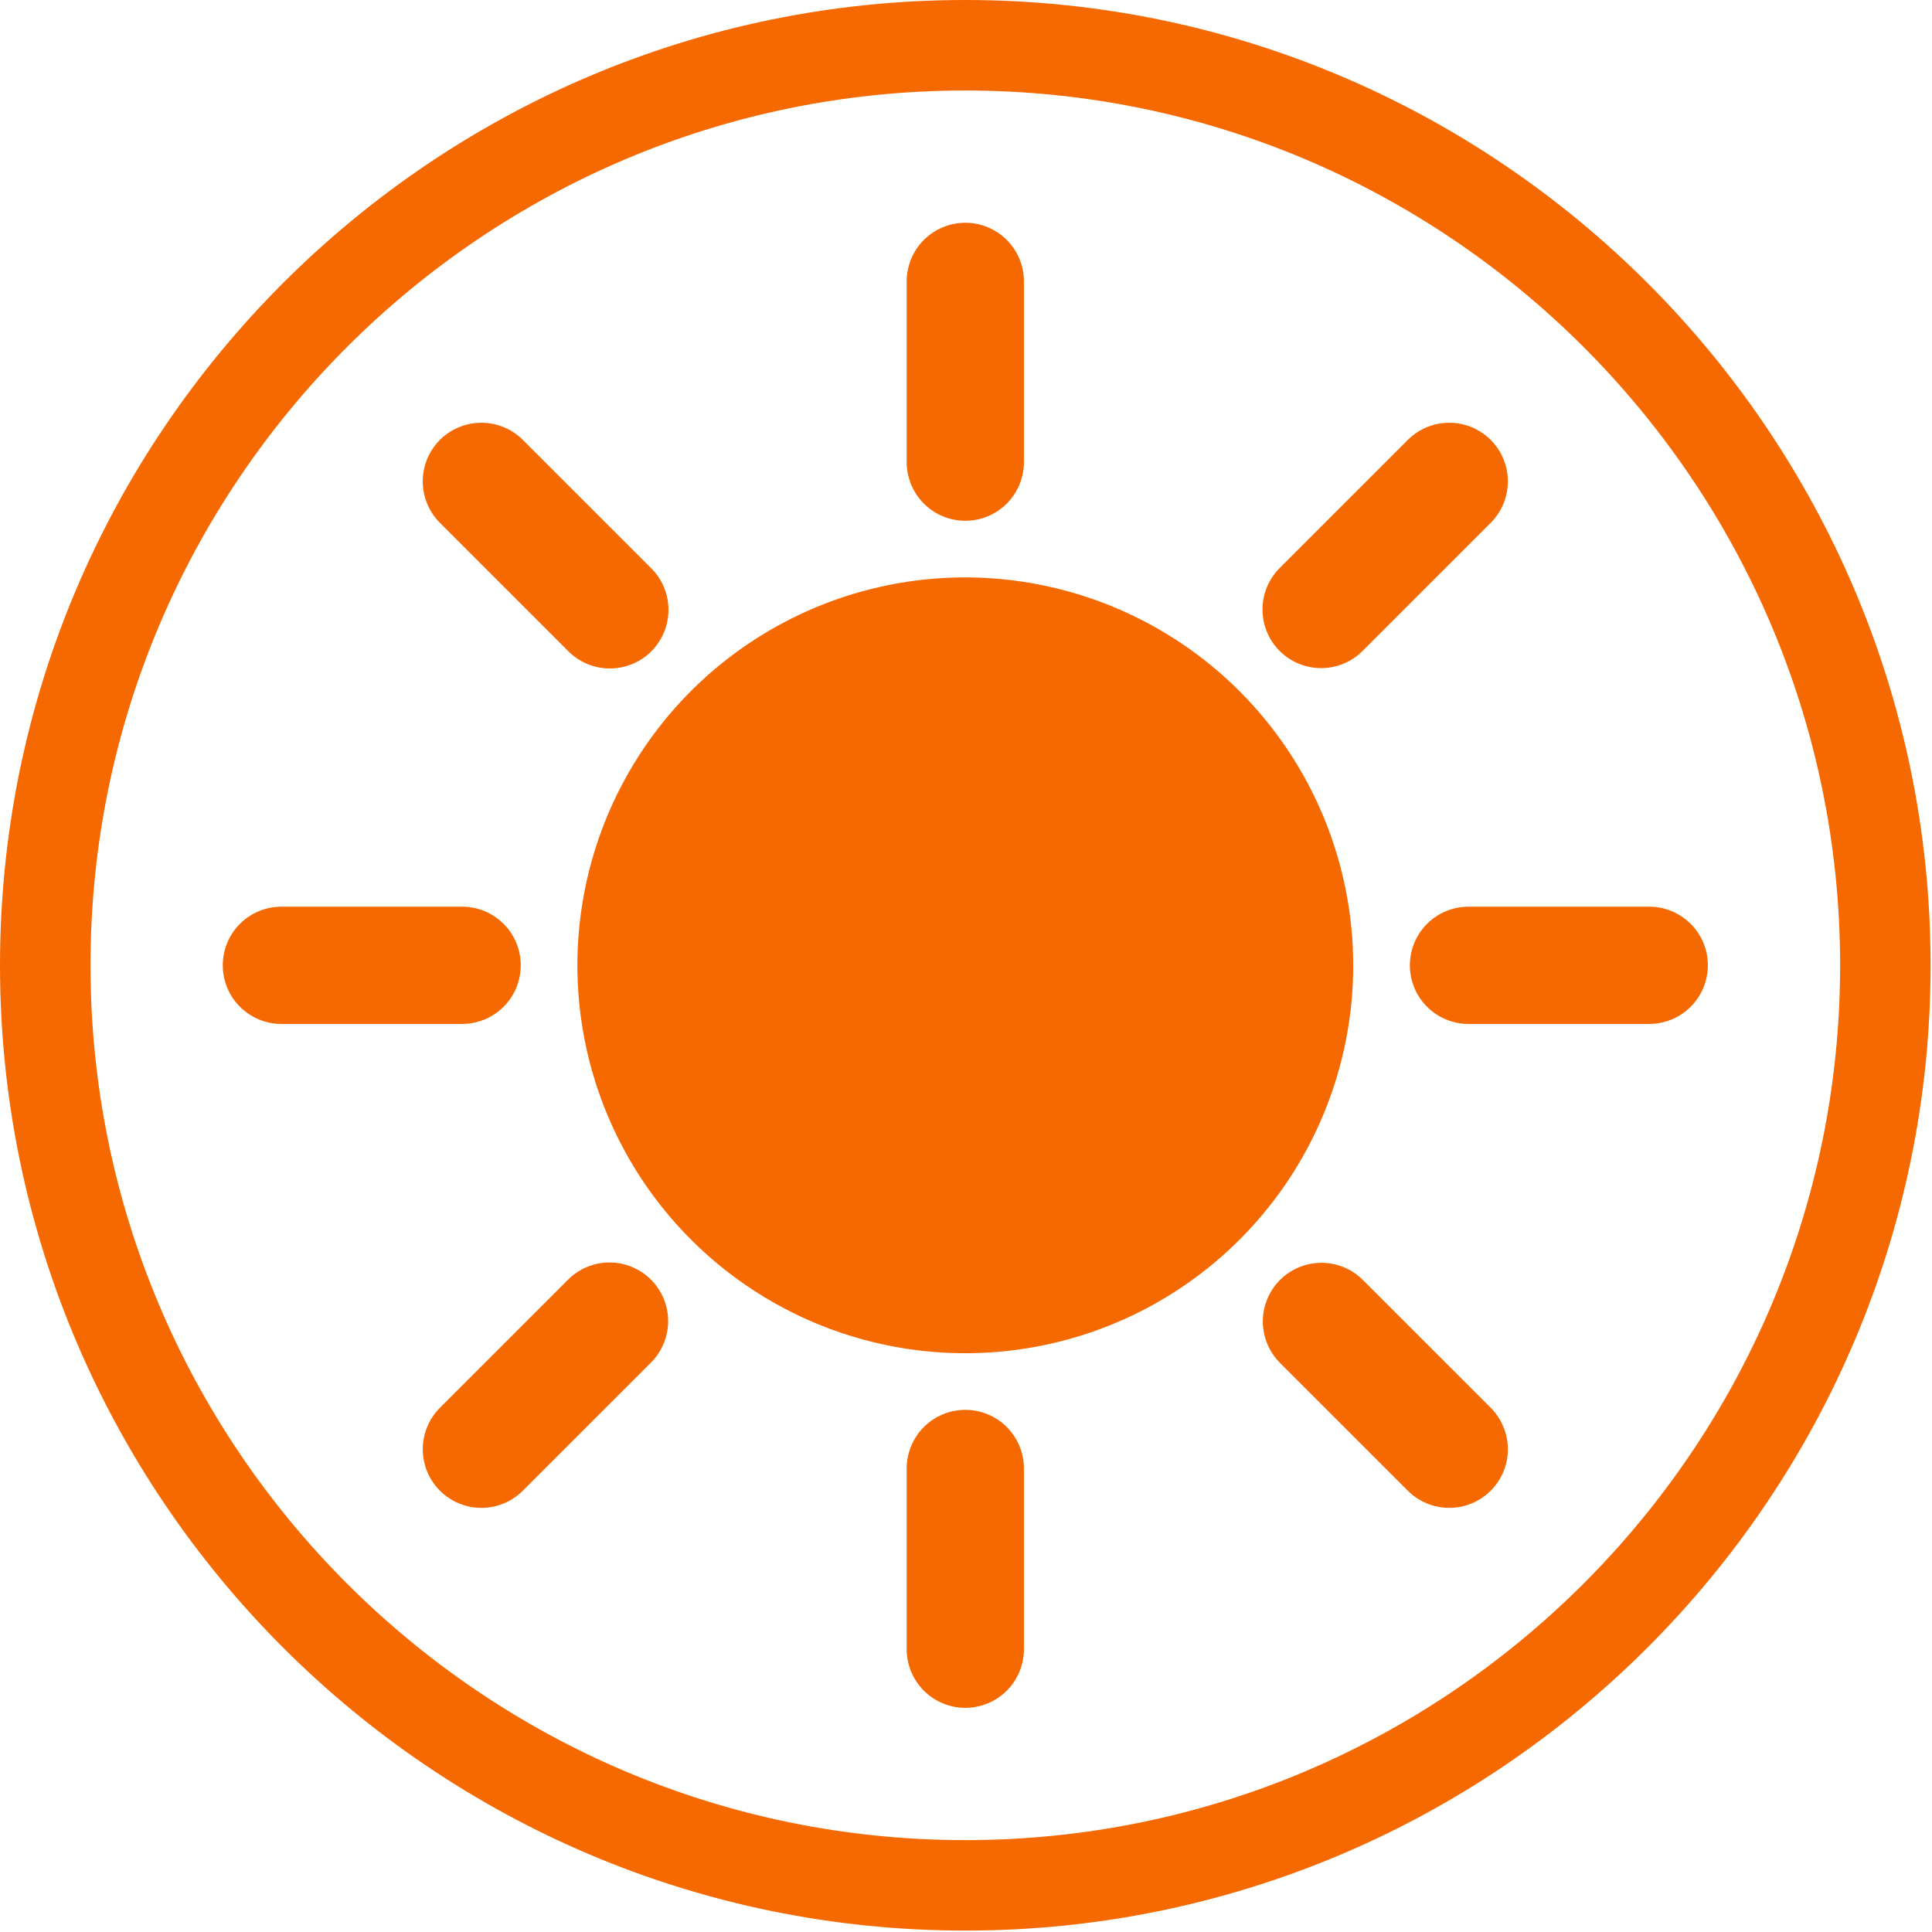 <?xml version="1.0" encoding="UTF-8"?> <svg xmlns="http://www.w3.org/2000/svg" width="77" height="77" viewBox="0 0 77 77" fill="none"><g clip-path="url(#clip0_732_257)"><path d="M38.473 23.012C35.415 23.012 32.426 23.919 29.884 25.617C27.341 27.316 25.36 29.731 24.189 32.556C23.019 35.381 22.713 38.489 23.309 41.488C23.906 44.487 25.378 47.242 27.541 49.404C29.703 51.567 32.457 53.039 35.456 53.636C38.456 54.232 41.564 53.926 44.389 52.756C47.214 51.586 49.629 49.604 51.328 47.062C53.026 44.519 53.933 41.53 53.933 38.472C53.928 34.374 52.298 30.444 49.4 27.546C46.501 24.647 42.572 23.017 38.473 23.012ZM36.136 18.419V11.215C36.136 10.595 36.383 10.001 36.821 9.563C37.259 9.125 37.853 8.878 38.473 8.878C39.093 8.878 39.687 9.125 40.125 9.563C40.563 10.001 40.809 10.595 40.809 11.215V18.419C40.809 19.038 40.563 19.633 40.125 20.071C39.687 20.509 39.093 20.755 38.473 20.755C37.853 20.755 37.259 20.509 36.821 20.071C36.383 19.633 36.136 19.038 36.136 18.419ZM51.001 25.944C50.563 25.506 50.317 24.912 50.317 24.292C50.317 23.673 50.563 23.078 51.001 22.64L56.095 17.546C56.311 17.326 56.569 17.152 56.853 17.032C57.137 16.912 57.442 16.85 57.751 16.849C58.059 16.847 58.365 16.907 58.65 17.025C58.935 17.142 59.194 17.315 59.412 17.533C59.63 17.751 59.803 18.01 59.92 18.295C60.038 18.58 60.098 18.886 60.096 19.194C60.095 19.503 60.033 19.808 59.913 20.092C59.793 20.376 59.619 20.634 59.399 20.85L54.305 25.944C53.867 26.382 53.273 26.628 52.653 26.628C52.033 26.628 51.439 26.382 51.001 25.944ZM68.067 38.472C68.067 39.092 67.821 39.686 67.382 40.124C66.944 40.563 66.35 40.809 65.731 40.809H58.527C57.907 40.809 57.313 40.563 56.875 40.124C56.437 39.686 56.19 39.092 56.19 38.472C56.19 37.853 56.437 37.258 56.875 36.82C57.313 36.382 57.907 36.136 58.527 36.136H65.731C66.35 36.136 66.944 36.382 67.382 36.82C67.821 37.258 68.067 37.853 68.067 38.472ZM59.399 56.094C59.619 56.311 59.793 56.568 59.913 56.853C60.033 57.137 60.095 57.442 60.096 57.75C60.098 58.059 60.038 58.364 59.92 58.65C59.803 58.935 59.63 59.194 59.412 59.412C59.194 59.63 58.935 59.803 58.65 59.92C58.365 60.038 58.059 60.097 57.751 60.096C57.442 60.095 57.137 60.033 56.853 59.913C56.569 59.793 56.311 59.618 56.095 59.398L51.001 54.305C50.569 53.865 50.328 53.273 50.33 52.657C50.333 52.04 50.579 51.45 51.014 51.014C51.45 50.578 52.041 50.332 52.657 50.33C53.273 50.327 53.866 50.568 54.305 51.001L59.399 56.094ZM40.809 58.526V65.73C40.809 66.35 40.563 66.944 40.125 67.382C39.687 67.82 39.093 68.066 38.473 68.066C37.853 68.066 37.259 67.82 36.821 67.382C36.383 66.944 36.136 66.35 36.136 65.73V58.526C36.136 57.907 36.383 57.312 36.821 56.874C37.259 56.436 37.853 56.19 38.473 56.19C39.093 56.19 39.687 56.436 40.125 56.874C40.563 57.312 40.809 57.907 40.809 58.526ZM25.945 51.001C26.383 51.439 26.629 52.033 26.629 52.653C26.629 53.272 26.383 53.866 25.945 54.305L20.851 59.398C20.634 59.618 20.377 59.793 20.093 59.913C19.808 60.033 19.503 60.095 19.195 60.096C18.887 60.097 18.581 60.038 18.296 59.92C18.011 59.803 17.751 59.63 17.533 59.412C17.315 59.194 17.142 58.935 17.025 58.65C16.908 58.364 16.848 58.059 16.849 57.75C16.85 57.442 16.913 57.137 17.032 56.853C17.152 56.568 17.327 56.311 17.547 56.094L22.641 51.001C23.079 50.562 23.673 50.316 24.293 50.316C24.912 50.316 25.507 50.562 25.945 51.001ZM18.419 40.809H11.215C10.596 40.809 10.001 40.563 9.563 40.124C9.125 39.686 8.879 39.092 8.879 38.472C8.879 37.853 9.125 37.258 9.563 36.82C10.001 36.382 10.596 36.136 11.215 36.136H18.419C19.039 36.136 19.633 36.382 20.071 36.82C20.509 37.258 20.755 37.853 20.755 38.472C20.755 39.092 20.509 39.686 20.071 40.124C19.633 40.563 19.039 40.809 18.419 40.809ZM17.547 20.85C17.327 20.634 17.152 20.376 17.032 20.092C16.913 19.808 16.85 19.503 16.849 19.194C16.848 18.886 16.908 18.58 17.025 18.295C17.142 18.01 17.315 17.751 17.533 17.533C17.751 17.315 18.011 17.142 18.296 17.025C18.581 16.907 18.887 16.847 19.195 16.849C19.503 16.85 19.808 16.912 20.093 17.032C20.377 17.152 20.634 17.326 20.851 17.546L25.945 22.64C26.165 22.857 26.339 23.114 26.459 23.398C26.579 23.683 26.641 23.988 26.642 24.296C26.644 24.605 26.584 24.91 26.466 25.195C26.349 25.48 26.176 25.74 25.958 25.958C25.74 26.176 25.481 26.349 25.196 26.466C24.911 26.583 24.605 26.643 24.297 26.642C23.988 26.641 23.683 26.578 23.399 26.459C23.115 26.339 22.857 26.164 22.641 25.944L17.547 20.85Z" fill="#F56900"></path><path d="M38.472 0C17.259 0 0 17.259 0 38.472C0 59.686 17.259 76.944 38.472 76.944C59.686 76.944 76.944 59.686 76.944 38.472C76.944 17.259 59.686 0 38.472 0ZM38.472 73.338C19.247 73.338 3.607 57.697 3.607 38.472C3.607 19.247 19.247 3.607 38.472 3.607C57.697 3.607 73.338 19.247 73.338 38.472C73.338 57.697 57.697 73.338 38.472 73.338Z" fill="#F56900"></path></g><defs><clipPath id="clip0_732_257"><rect width="76.944" height="76.944" fill="white"></rect></clipPath></defs></svg> 